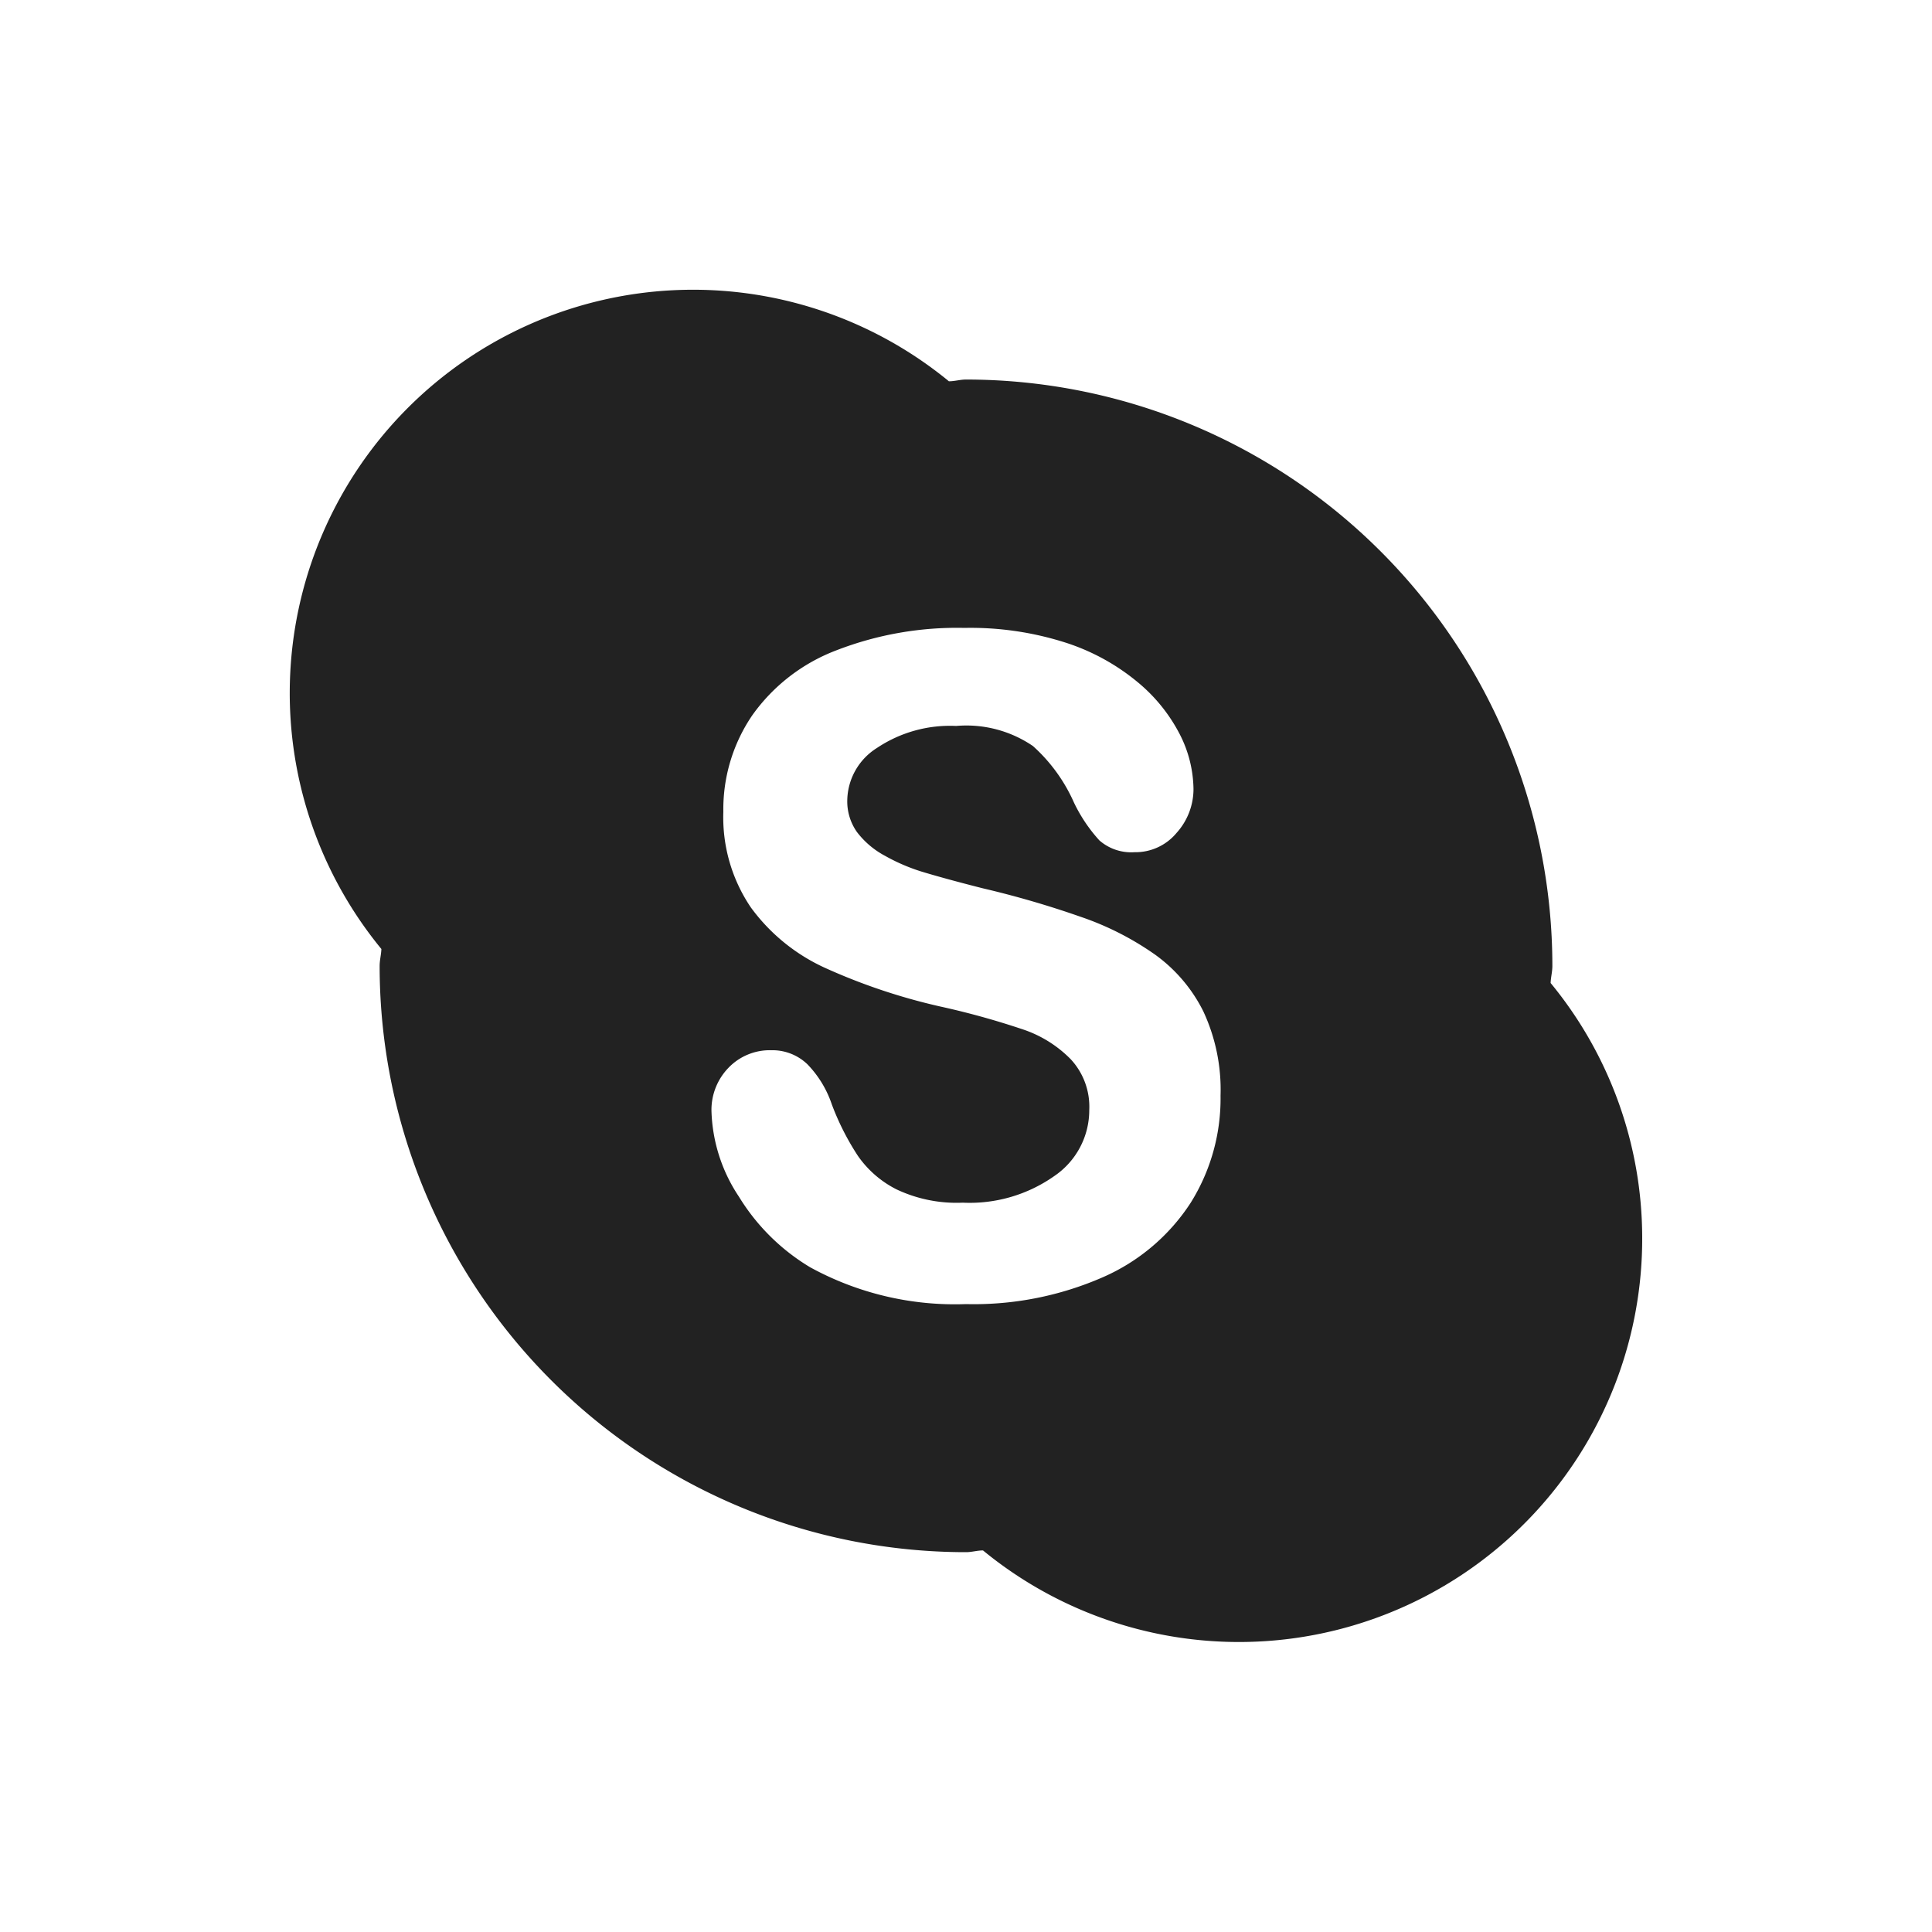 <svg xmlns="http://www.w3.org/2000/svg" width="20" height="20" viewBox="0 0 20 20">
  <defs>
    <style>
      .cls-1 {
        fill: #222;
        fill-rule: evenodd;
      }
    </style>
  </defs>
  <path class="cls-1" d="M17,12.8a4.175,4.175,0,0,1-6.824,3.25c-0.06,0-.116.018-0.176,0.018A6.07,6.07,0,0,1,3.93,10c0-.061.016-0.117,0.018-0.176A4.175,4.175,0,0,1,9.823,3.947c0.06,0,.116-0.018.176-0.018A6.071,6.071,0,0,1,16.07,10c0,0.06-.016.116-0.018,0.176A4.156,4.156,0,0,1,17,12.8ZM12.457,10.47a1.606,1.606,0,0,0-.5-0.588,3.035,3.035,0,0,0-.772-0.392,9.825,9.825,0,0,0-1.01-.294c-0.3-.076-0.509-0.135-0.637-0.174a1.952,1.952,0,0,1-.377-0.163,0.889,0.889,0,0,1-.29-0.246,0.55,0.55,0,0,1-.1-0.333,0.652,0.652,0,0,1,.307-0.537,1.359,1.359,0,0,1,.82-0.228,1.223,1.223,0,0,1,.795.208,1.722,1.722,0,0,1,.425.586,1.616,1.616,0,0,0,.263.391,0.5,0.5,0,0,0,.363.122,0.553,0.553,0,0,0,.436-0.2,0.678,0.678,0,0,0,.175-0.454,1.275,1.275,0,0,0-.137-0.557,1.722,1.722,0,0,0-.432-0.542,2.242,2.242,0,0,0-.741-0.412A3.228,3.228,0,0,0,9.984,6.5a3.455,3.455,0,0,0-1.328.233,1.89,1.89,0,0,0-.868.671,1.727,1.727,0,0,0-.3,1,1.663,1.663,0,0,0,.285.99,1.952,1.952,0,0,0,.767.625,6.207,6.207,0,0,0,1.192.4,8.163,8.163,0,0,1,.844.233,1.25,1.25,0,0,1,.508.313,0.722,0.722,0,0,1,.192.525,0.824,0.824,0,0,1-.36.683,1.521,1.521,0,0,1-.95.277,1.454,1.454,0,0,1-.686-0.138,1.077,1.077,0,0,1-.4-0.348,2.7,2.7,0,0,1-.269-0.531,1.1,1.1,0,0,0-.254-0.417,0.523,0.523,0,0,0-.372-0.144,0.592,0.592,0,0,0-.445.183,0.626,0.626,0,0,0-.175.442,1.682,1.682,0,0,0,.285.892,2.172,2.172,0,0,0,.737.73A3.116,3.116,0,0,0,10,13.5a3.334,3.334,0,0,0,1.414-.277,2.072,2.072,0,0,0,.91-0.769,2.032,2.032,0,0,0,.311-1.111A1.921,1.921,0,0,0,12.457,10.47Z"/>
</svg>
